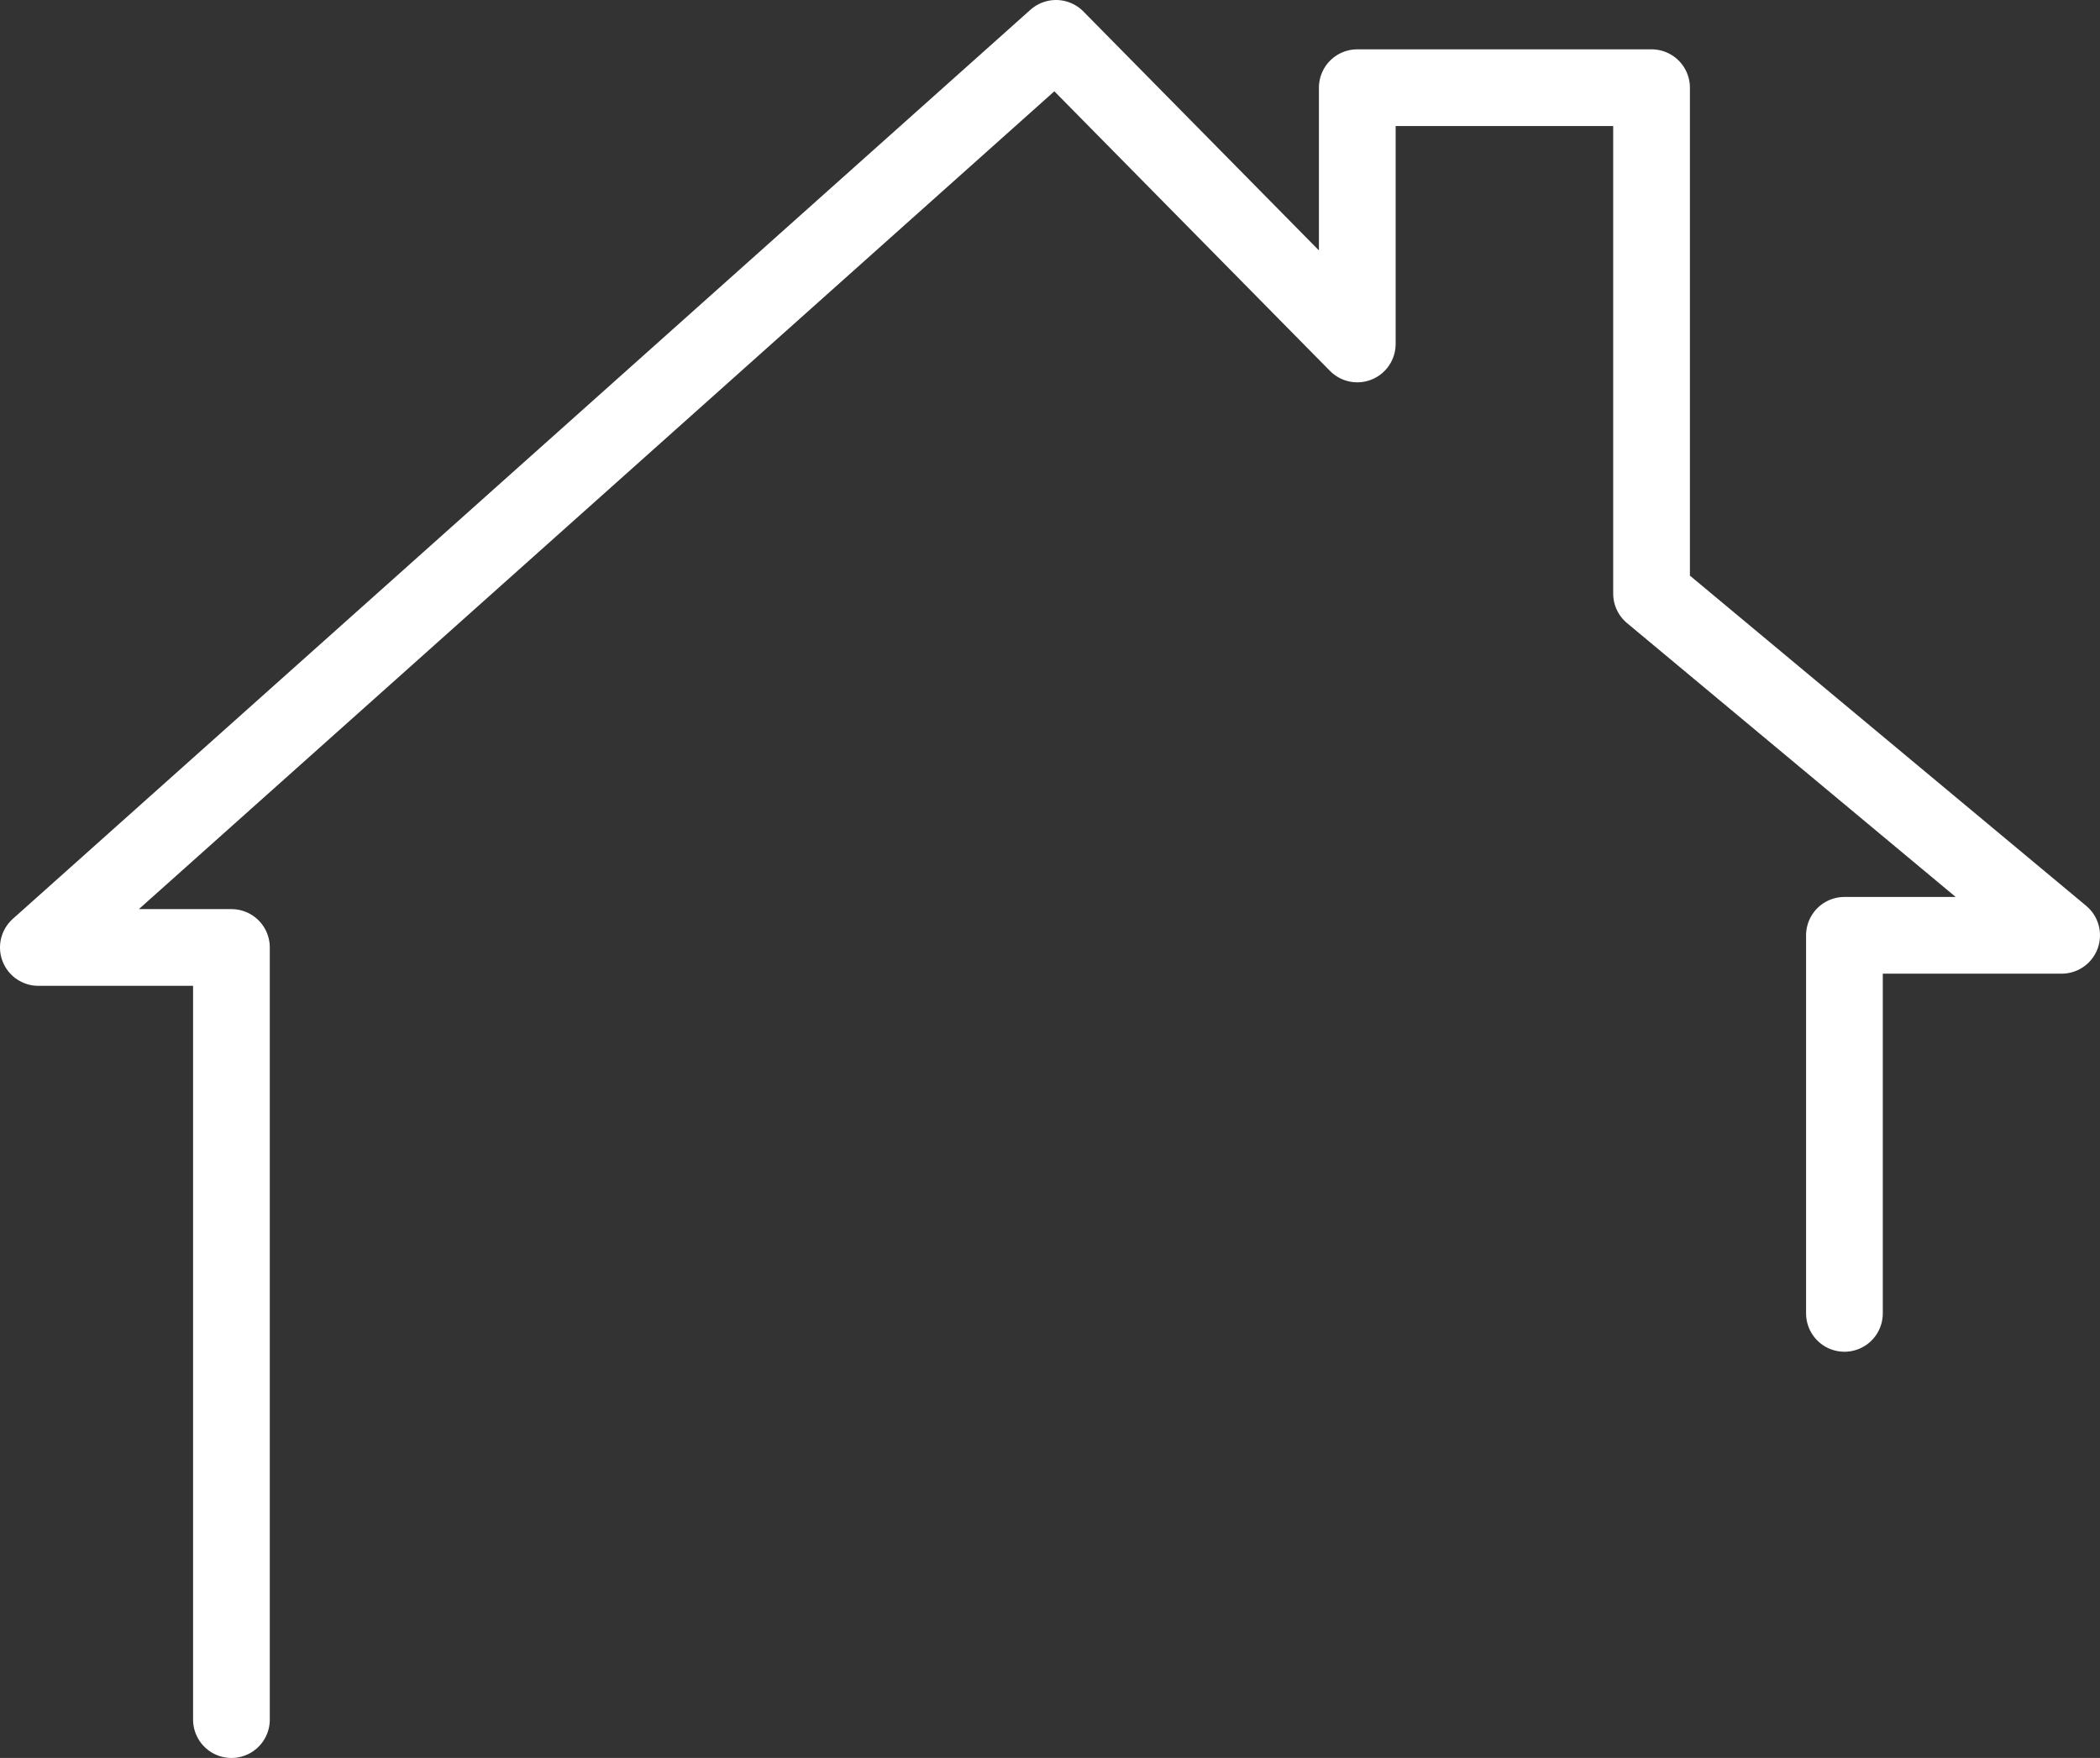 <svg xmlns="http://www.w3.org/2000/svg" width="54.742" height="45.829" viewBox="0 0 54.742 45.829"><rect x="0" y="0" width="54.742" height="45.829" fill="#333333" stroke="none"/><path id="Path_117" data-name="Path 117" d="M712.033,376.829V356.7H707L733.528,333l7.853,7.967v-6.681h7.671v13.189l10.69,8.908H754.08v9.856" transform="translate(-706 -332)" fill="none" stroke="#fff" stroke-linecap="round" stroke-linejoin="round" stroke-width="2"></path></svg>